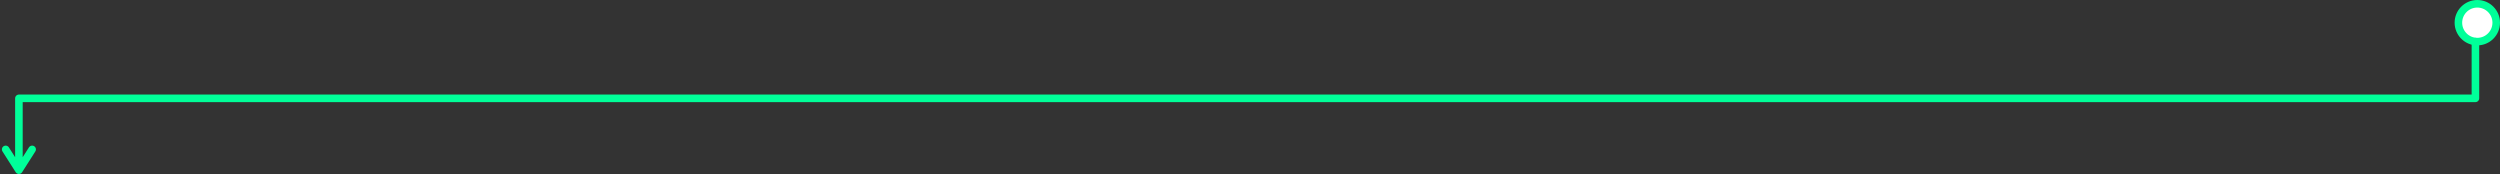 <svg width="661" height="46" viewBox="0 0 661 46" fill="none" xmlns="http://www.w3.org/2000/svg">
<rect x="0" y="0" width="661" height="46" fill="#333333" stroke="none"/>
<circle cx="655" cy="6" r="5" fill="white" stroke="#00FF99" stroke-width="2"/>
<path d="M5 45L1.5 39.5M5 45L8.5 39.5M5 45V26L654.5 26V11" stroke="#00FF99" stroke-width="2" stroke-linecap="round" stroke-linejoin="round"/>
</svg>
